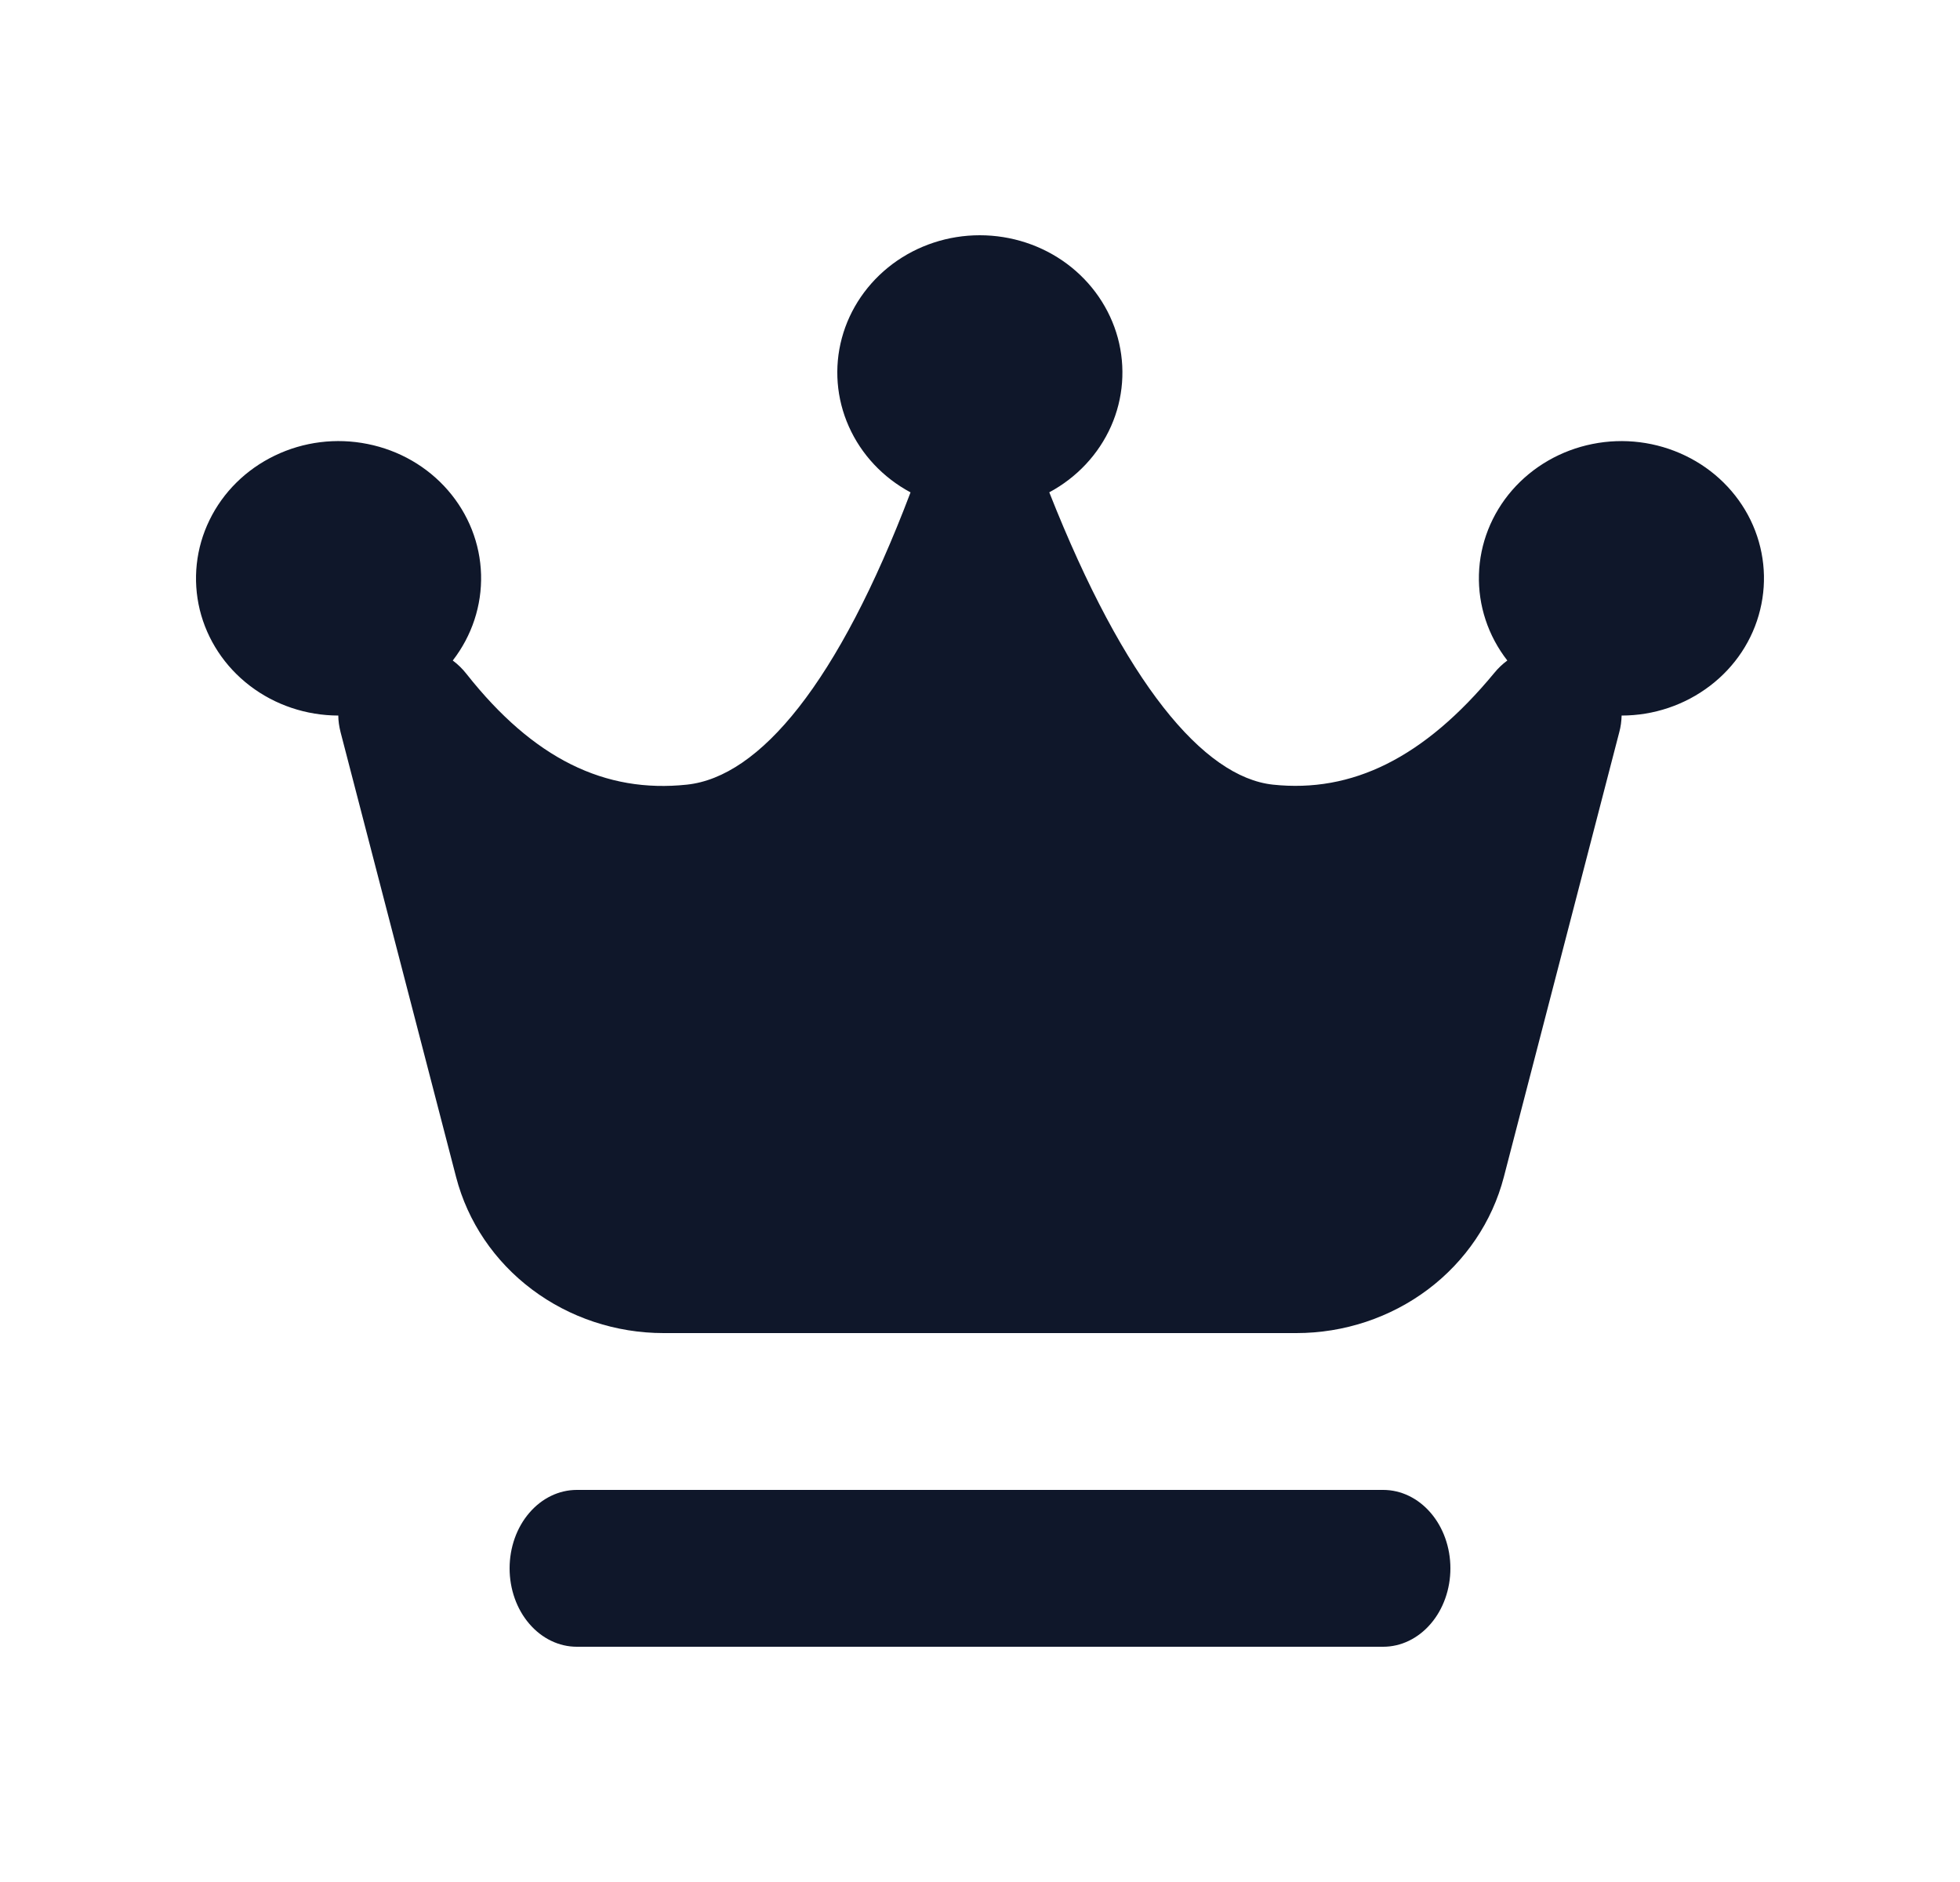 <svg width="25" height="24" viewBox="0 0 25 24" fill="none" xmlns="http://www.w3.org/2000/svg">
<path d="M17.643 19H7.357C7.13 19 6.912 19.105 6.751 19.293C6.59 19.48 6.5 19.735 6.5 20C6.5 20.265 6.59 20.52 6.751 20.707C6.912 20.895 7.13 21 7.357 21H17.643C17.87 21 18.088 20.895 18.249 20.707C18.41 20.52 18.5 20.265 18.5 20C18.5 19.735 18.41 19.48 18.249 19.293C18.088 19.105 17.87 19 17.643 19Z" fill="#0F172A"/>
<path fill-rule="evenodd" clip-rule="evenodd" d="M13.384 6.278C13.736 6.089 14.012 5.794 14.171 5.437C14.329 5.081 14.359 4.684 14.258 4.309C14.156 3.934 13.928 3.602 13.61 3.365C13.291 3.128 12.9 3 12.497 3C12.094 3 11.703 3.129 11.385 3.366C11.067 3.604 10.839 3.936 10.738 4.311C10.637 4.686 10.668 5.083 10.827 5.439C10.986 5.796 11.263 6.091 11.614 6.279C10.691 8.713 9.69 9.907 8.762 10.006C7.718 10.117 6.807 9.679 5.95 8.594C5.9 8.53 5.841 8.472 5.775 8.423C6.02 8.107 6.147 7.721 6.136 7.327C6.125 6.933 5.976 6.555 5.713 6.252C5.451 5.95 5.09 5.742 4.689 5.662C4.288 5.581 3.871 5.633 3.505 5.81C3.139 5.986 2.845 6.276 2.672 6.633C2.498 6.989 2.455 7.392 2.548 7.776C2.642 8.159 2.867 8.501 3.188 8.746C3.509 8.991 3.906 9.124 4.315 9.125C4.315 9.193 4.326 9.265 4.344 9.337L5.818 15.012C5.966 15.58 6.306 16.084 6.786 16.444C7.265 16.804 7.856 17 8.464 17H16.535C17.143 17 17.733 16.804 18.213 16.444C18.692 16.084 19.033 15.58 19.181 15.012L20.654 9.337C20.673 9.268 20.682 9.197 20.684 9.125C21.093 9.125 21.49 8.991 21.811 8.746C22.132 8.502 22.358 8.16 22.451 7.776C22.545 7.393 22.502 6.99 22.329 6.633C22.155 6.276 21.862 5.986 21.495 5.81C21.129 5.634 20.712 5.581 20.311 5.662C19.911 5.742 19.55 5.95 19.287 6.252C19.024 6.555 18.875 6.933 18.864 7.327C18.853 7.721 18.98 8.107 19.226 8.423C19.164 8.469 19.109 8.521 19.061 8.58C18.16 9.671 17.242 10.113 16.236 10.006C15.351 9.91 14.345 8.713 13.384 6.279V6.278Z" fill="#0F172A"/>
</svg>
